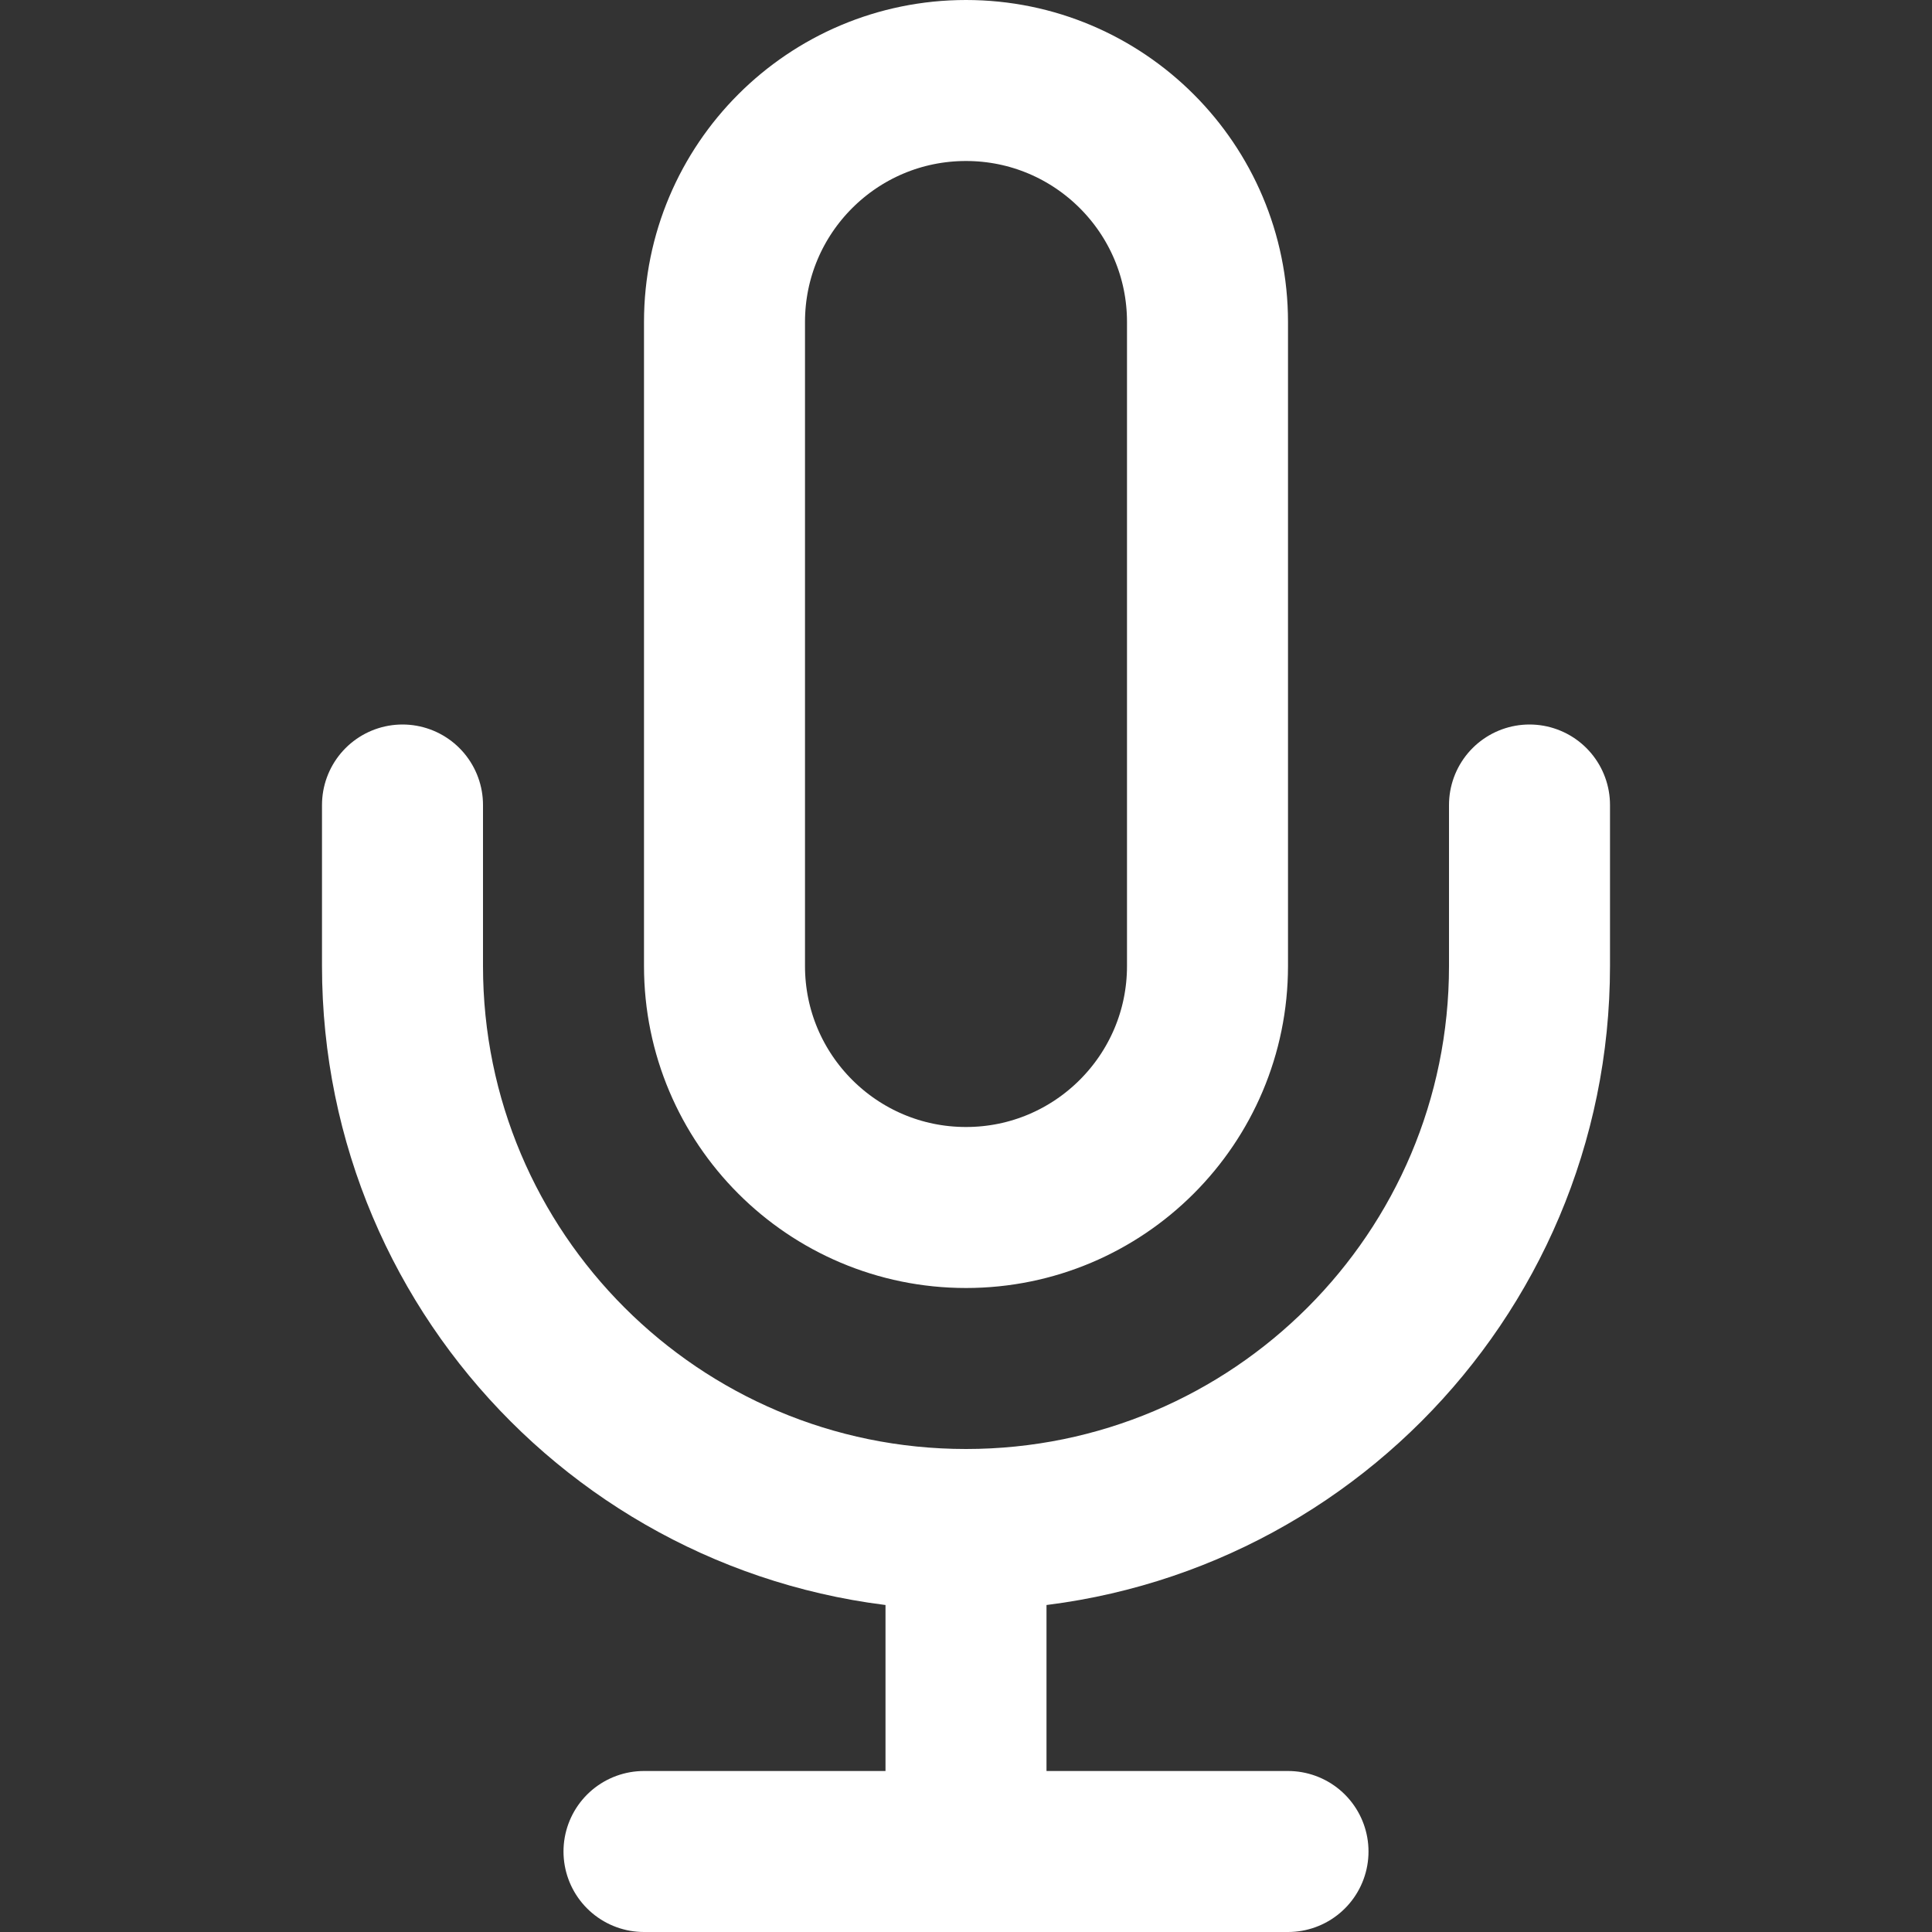 <?xml version="1.0" encoding="utf-8"?>
<!-- Generator: Adobe Illustrator 16.0.0, SVG Export Plug-In . SVG Version: 6.00 Build 0)  -->
<!DOCTYPE svg PUBLIC "-//W3C//DTD SVG 1.1//EN" "http://www.w3.org/Graphics/SVG/1.1/DTD/svg11.dtd">
<svg version="1.1" id="圖層_1" xmlns="http://www.w3.org/2000/svg" xmlns:xlink="http://www.w3.org/1999/xlink" x="0px" y="0px"
	 width="24px" height="24px" viewBox="0 0 24 24" enable-background="new 0 0 24 24" xml:space="preserve">
<rect x="0" y="0" width="24" height="24" fill="#333333" stroke="none"/>
<path fill="none" stroke="#FFFFFF" stroke-width="2" stroke-linecap="round" stroke-linejoin="round" d="M12,1c-1.657,0-3,1.343-3,3
	v8c0,1.656,1.343,3,3,3c1.656,0,3-1.344,3-3V4C15,2.343,13.656,1,12,1z"/>
<path fill="none" stroke="#FFFFFF" stroke-width="2" stroke-linecap="round" stroke-linejoin="round" d="M19,10v2
	c0,3.866-3.134,7-7,7s-7-3.134-7-7v-2"/>
<line fill="none" stroke="#FFFFFF" stroke-width="2" stroke-linecap="round" stroke-linejoin="round" x1="12" y1="19" x2="12" y2="23"/>
<line fill="none" stroke="#FFFFFF" stroke-width="2" stroke-linecap="round" stroke-linejoin="round" x1="8" y1="23" x2="16" y2="23"/>
</svg>
